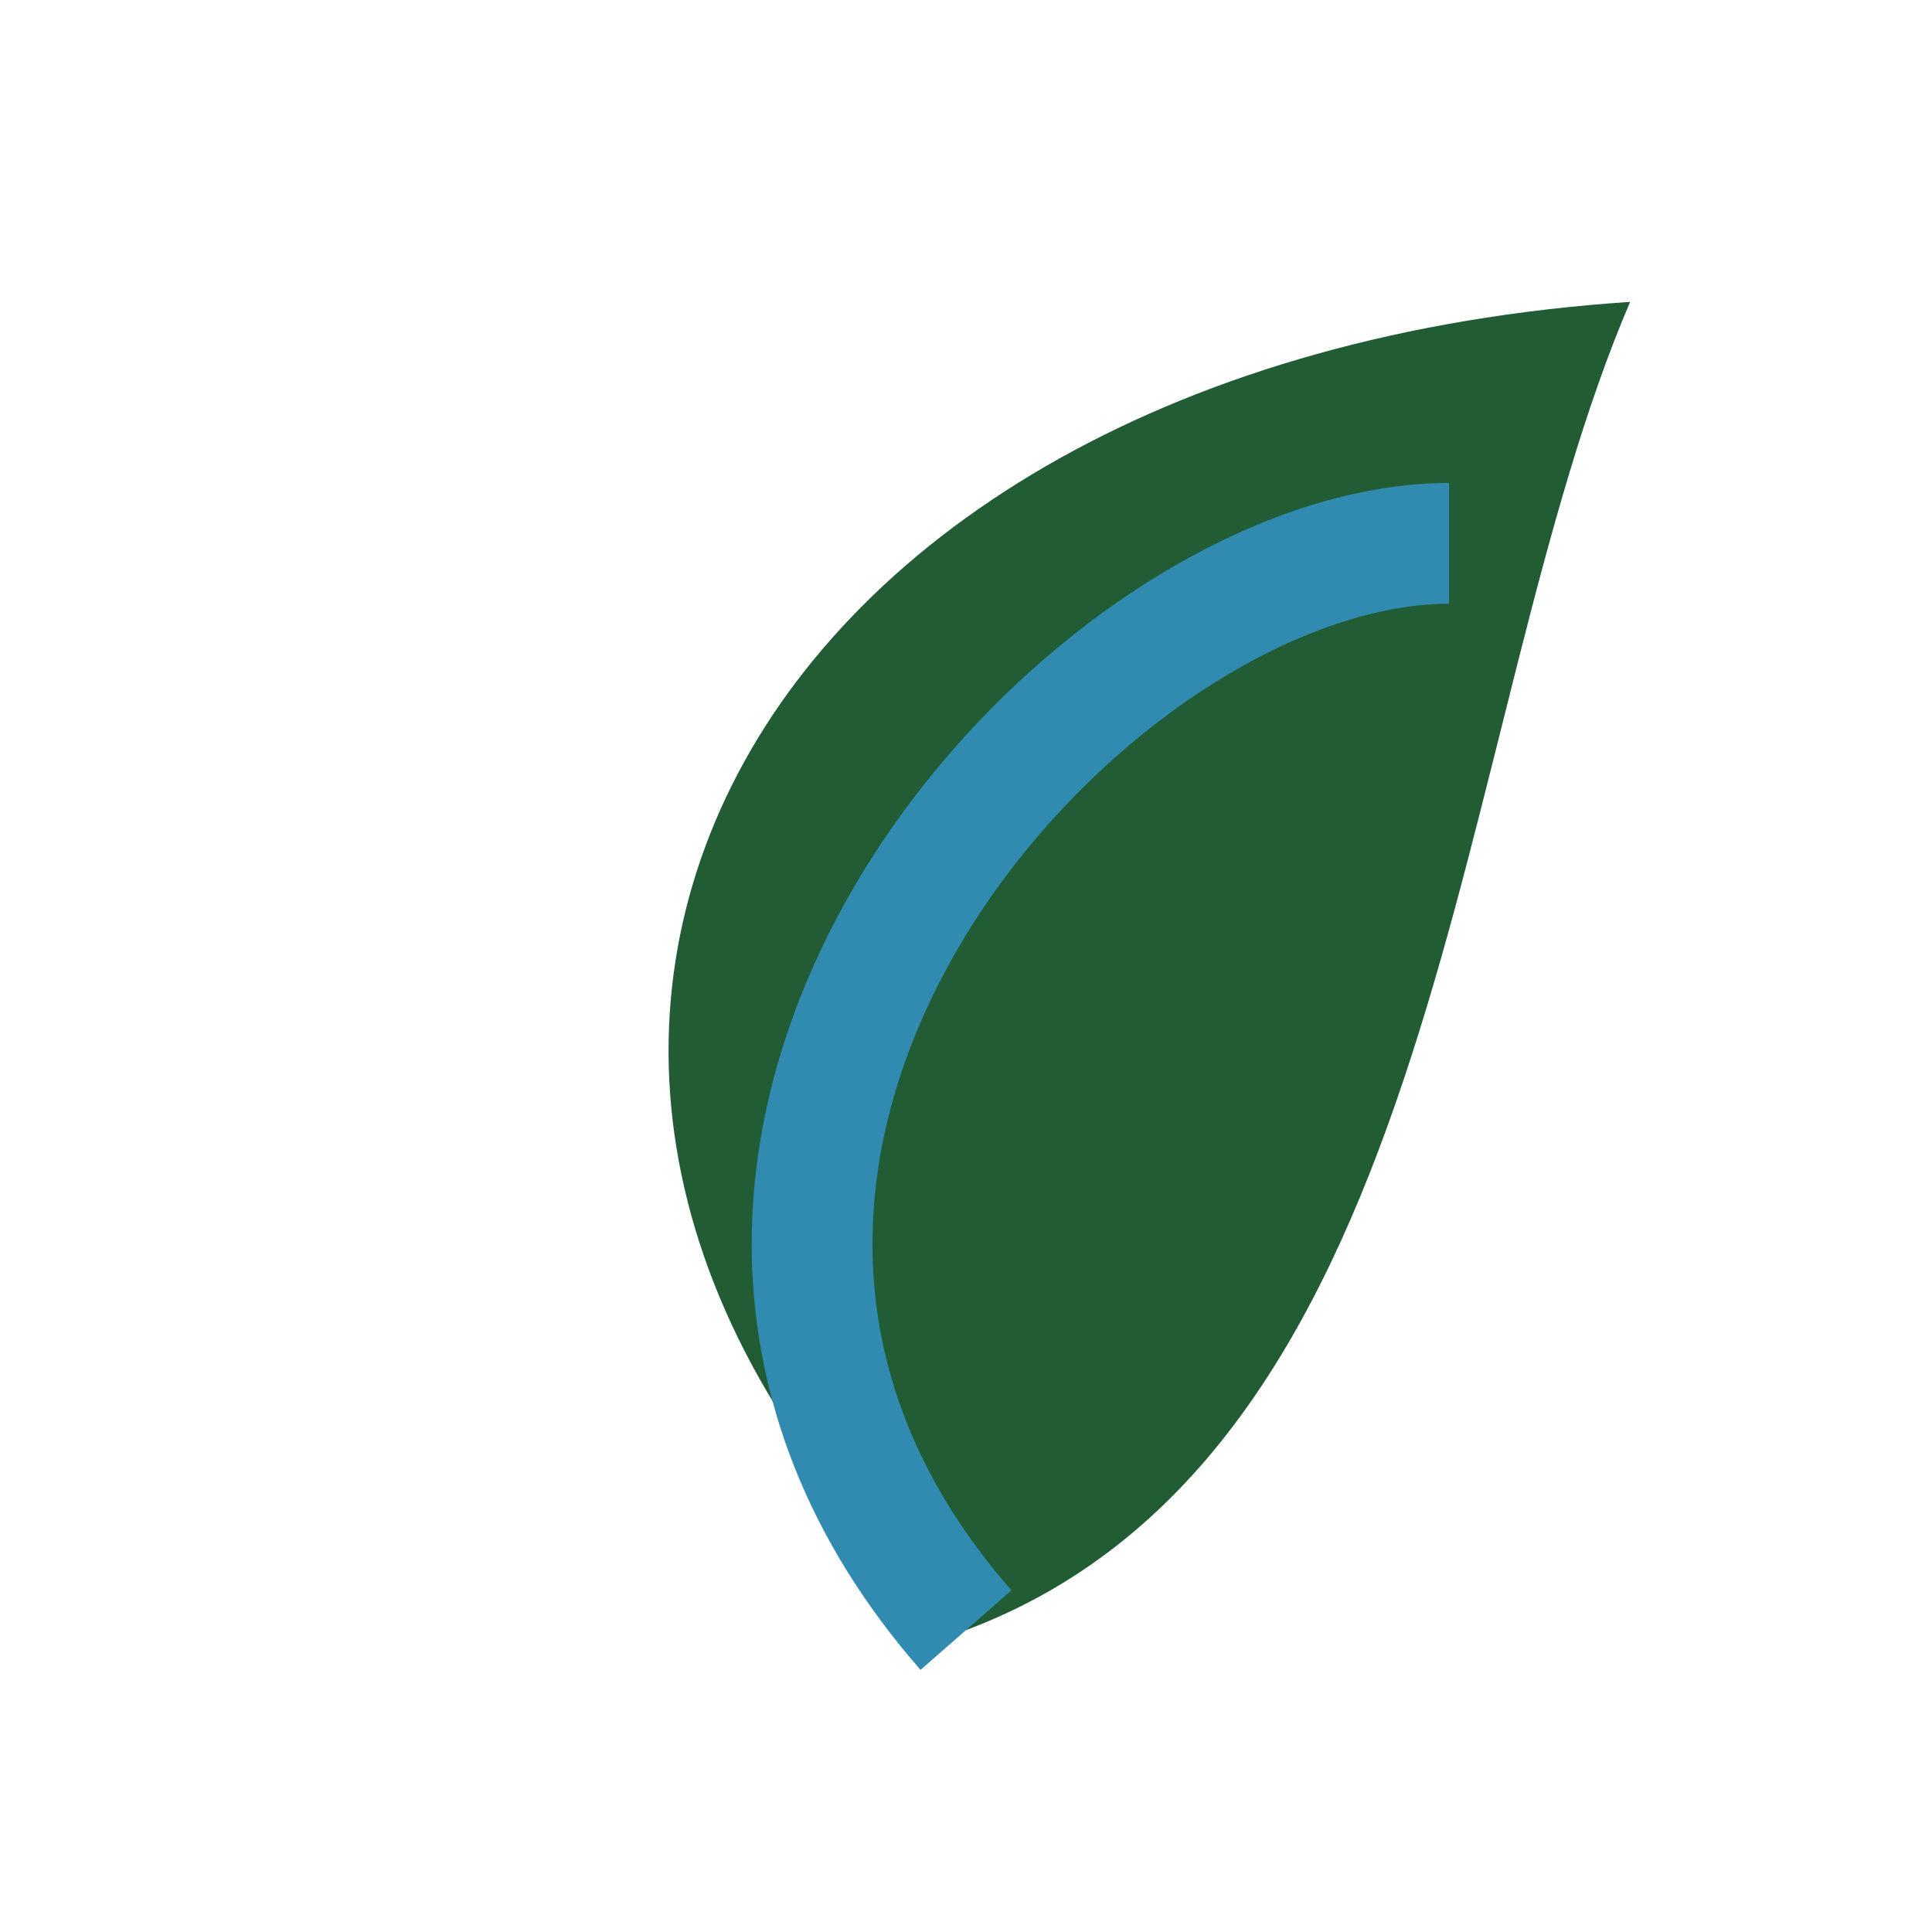 <?xml version="1.0" encoding="UTF-8"?>
<svg xmlns="http://www.w3.org/2000/svg" width="32" height="32" viewBox="0 0 32 32"><path d="M27 5C12 6 6 18 16 27c8-3 8-15 11-22z" fill="#215C34"/><path d="M16 27C9 19 18 9 24 9" fill="none" stroke="#318BB0" stroke-width="2"/></svg>